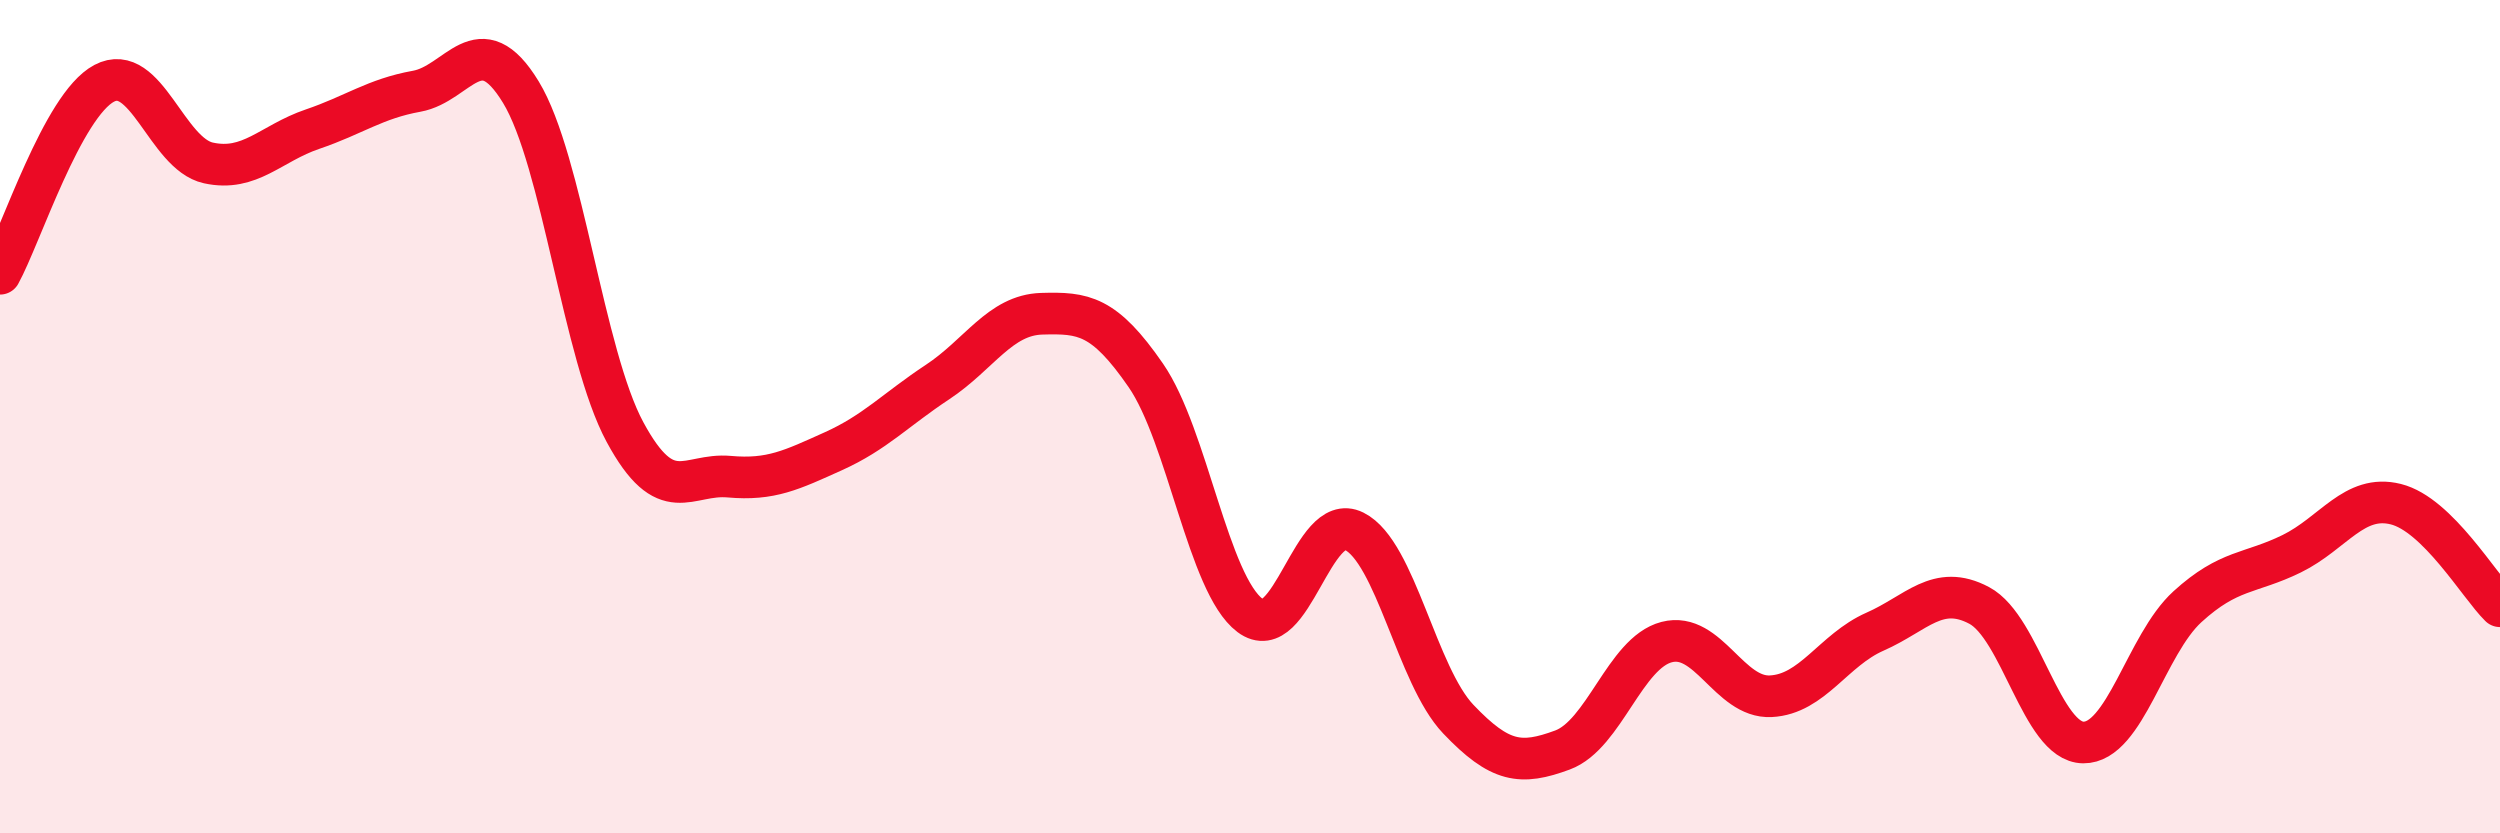 
    <svg width="60" height="20" viewBox="0 0 60 20" xmlns="http://www.w3.org/2000/svg">
      <path
        d="M 0,6.57 C 0.5,5.66 1.5,2.53 2.5,2 C 3.5,1.47 4,3.69 5,3.91 C 6,4.13 6.5,3.44 7.5,3.1 C 8.5,2.76 9,2.37 10,2.19 C 11,2.01 11.5,0.57 12.5,2.21 C 13.5,3.85 14,8.52 15,10.37 C 16,12.22 16.5,11.35 17.5,11.44 C 18.5,11.53 19,11.28 20,10.83 C 21,10.38 21.5,9.83 22.5,9.17 C 23.5,8.51 24,7.56 25,7.53 C 26,7.5 26.5,7.56 27.5,9.01 C 28.5,10.46 29,14.02 30,14.77 C 31,15.52 31.5,12.25 32.5,12.75 C 33.5,13.25 34,16.21 35,17.26 C 36,18.31 36.5,18.37 37.5,18 C 38.5,17.63 39,15.67 40,15.41 C 41,15.15 41.5,16.76 42.5,16.71 C 43.5,16.66 44,15.6 45,15.16 C 46,14.72 46.5,14 47.5,14.53 C 48.5,15.06 49,17.81 50,17.82 C 51,17.83 51.5,15.47 52.5,14.56 C 53.5,13.65 54,13.78 55,13.29 C 56,12.8 56.5,11.85 57.5,12.1 C 58.5,12.35 59.5,14.06 60,14.55L60 20L0 20Z"
        fill="#EB0A25"
        opacity="0.1"
        stroke-linecap="round"
        stroke-linejoin="round"
      />
      <path
        d="M 0,6.57 C 0.5,5.66 1.5,2.53 2.5,2 C 3.5,1.47 4,3.69 5,3.91 C 6,4.13 6.5,3.44 7.5,3.1 C 8.5,2.76 9,2.37 10,2.19 C 11,2.01 11.5,0.57 12.5,2.21 C 13.5,3.85 14,8.52 15,10.37 C 16,12.22 16.5,11.35 17.5,11.44 C 18.5,11.53 19,11.28 20,10.83 C 21,10.38 21.5,9.83 22.5,9.17 C 23.5,8.51 24,7.56 25,7.53 C 26,7.5 26.5,7.56 27.5,9.01 C 28.5,10.46 29,14.02 30,14.77 C 31,15.52 31.5,12.25 32.5,12.75 C 33.5,13.25 34,16.21 35,17.26 C 36,18.31 36.5,18.37 37.5,18 C 38.5,17.63 39,15.67 40,15.41 C 41,15.15 41.5,16.76 42.5,16.71 C 43.5,16.66 44,15.6 45,15.16 C 46,14.72 46.5,14 47.5,14.53 C 48.5,15.06 49,17.81 50,17.82 C 51,17.83 51.5,15.47 52.5,14.56 C 53.5,13.65 54,13.78 55,13.29 C 56,12.8 56.5,11.85 57.5,12.1 C 58.5,12.35 59.5,14.06 60,14.55"
        stroke="#EB0A25"
        stroke-width="1"
        fill="none"
        stroke-linecap="round"
        stroke-linejoin="round"
      />
    </svg>
  